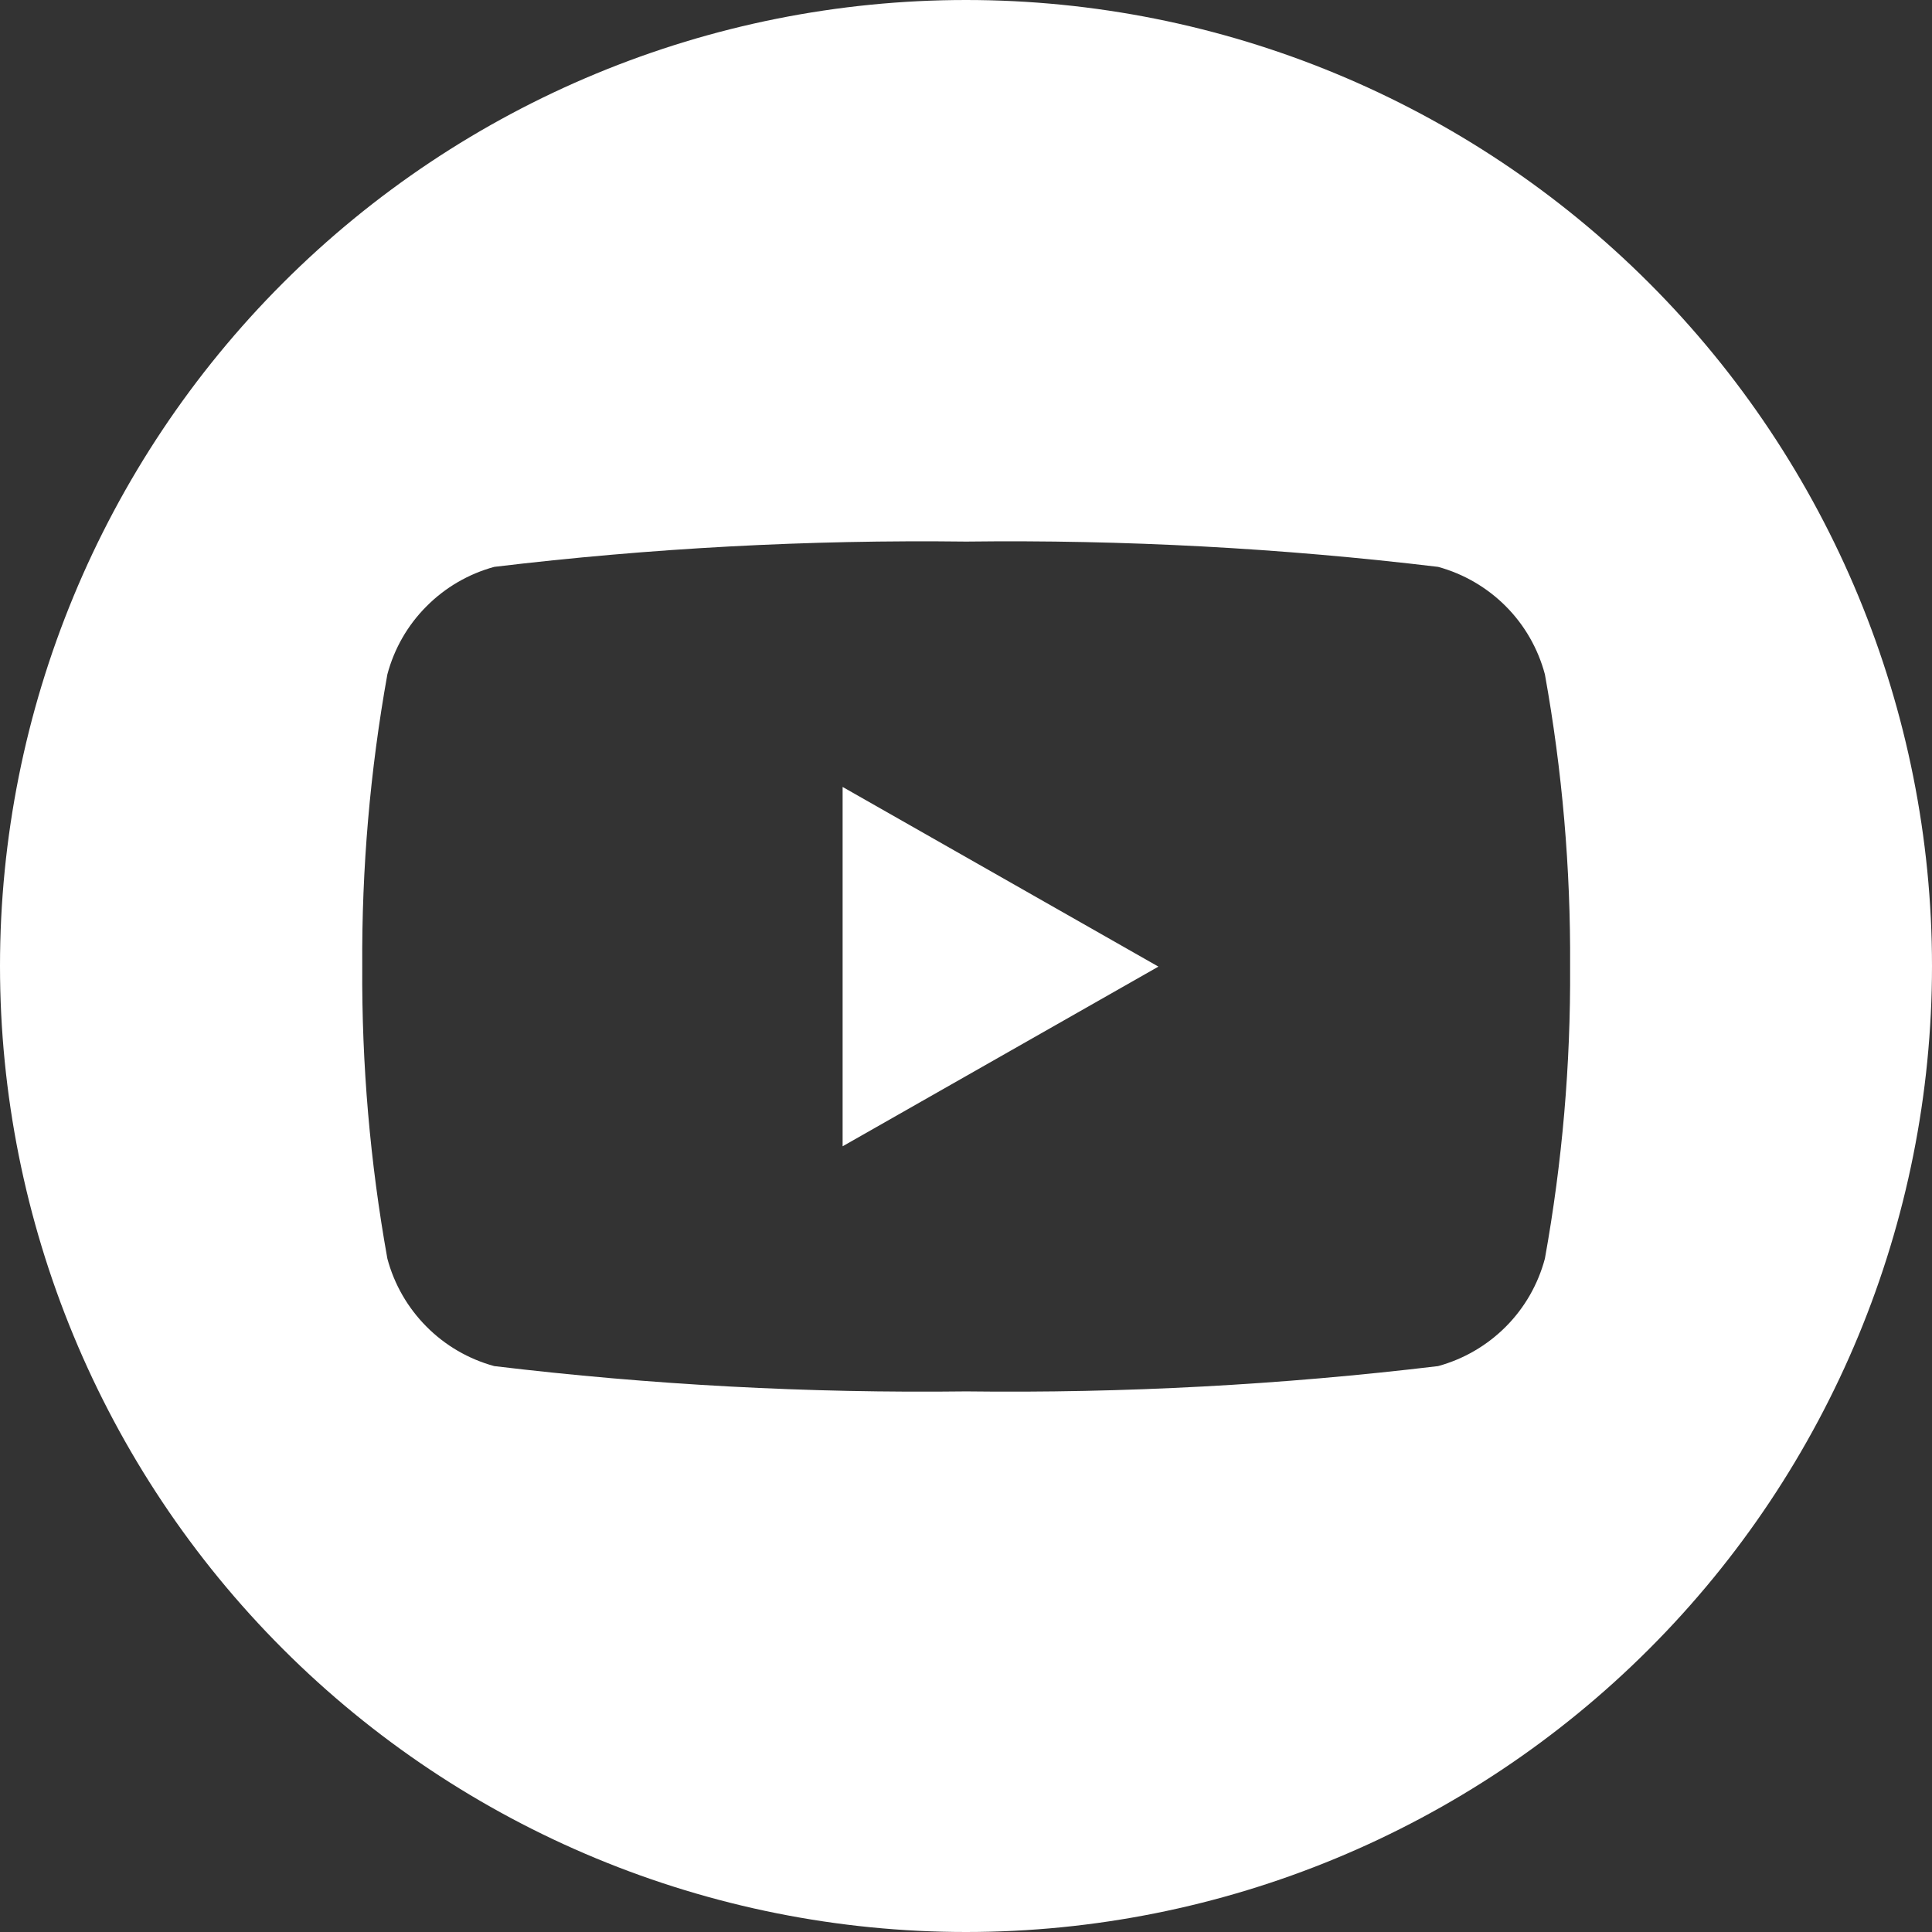 <svg width="22" height="22" viewBox="0 0 22 22" fill="none" xmlns="http://www.w3.org/2000/svg">
<rect x="0" y="0" width="22" height="22" fill="#333333" stroke="none"/>
<path d="M11 0C8.083 0 5.285 1.159 3.222 3.222C1.159 5.285 0 8.083 0 11C0 13.917 1.159 16.715 3.222 18.778C5.285 20.841 8.083 22 11 22C13.917 22 16.715 20.841 18.778 18.778C20.841 16.715 22 13.917 22 11C22 8.083 20.841 5.285 18.778 3.222C16.715 1.159 13.917 0 11 0ZM17.592 14.332C17.514 14.625 17.361 14.892 17.148 15.106C16.934 15.321 16.668 15.476 16.376 15.556C14.593 15.77 12.798 15.866 11.002 15.844C9.206 15.866 7.411 15.77 5.628 15.556C5.335 15.476 5.069 15.321 4.856 15.106C4.643 14.892 4.489 14.625 4.411 14.332C4.214 13.234 4.118 12.121 4.125 11.005C4.118 9.89 4.214 8.777 4.411 7.679C4.489 7.386 4.642 7.119 4.856 6.905C5.069 6.69 5.335 6.535 5.628 6.455C7.411 6.241 9.206 6.145 11.002 6.167C12.798 6.145 14.593 6.241 16.376 6.455C16.668 6.535 16.934 6.69 17.148 6.905C17.361 7.119 17.514 7.386 17.592 7.679C17.79 8.777 17.886 9.89 17.879 11.005C17.886 12.121 17.79 13.234 17.592 14.332Z" fill="white"/>
<path d="M9.595 13.053V8.961L13.191 11.007L9.595 13.053Z" fill="white"/>
</svg>
